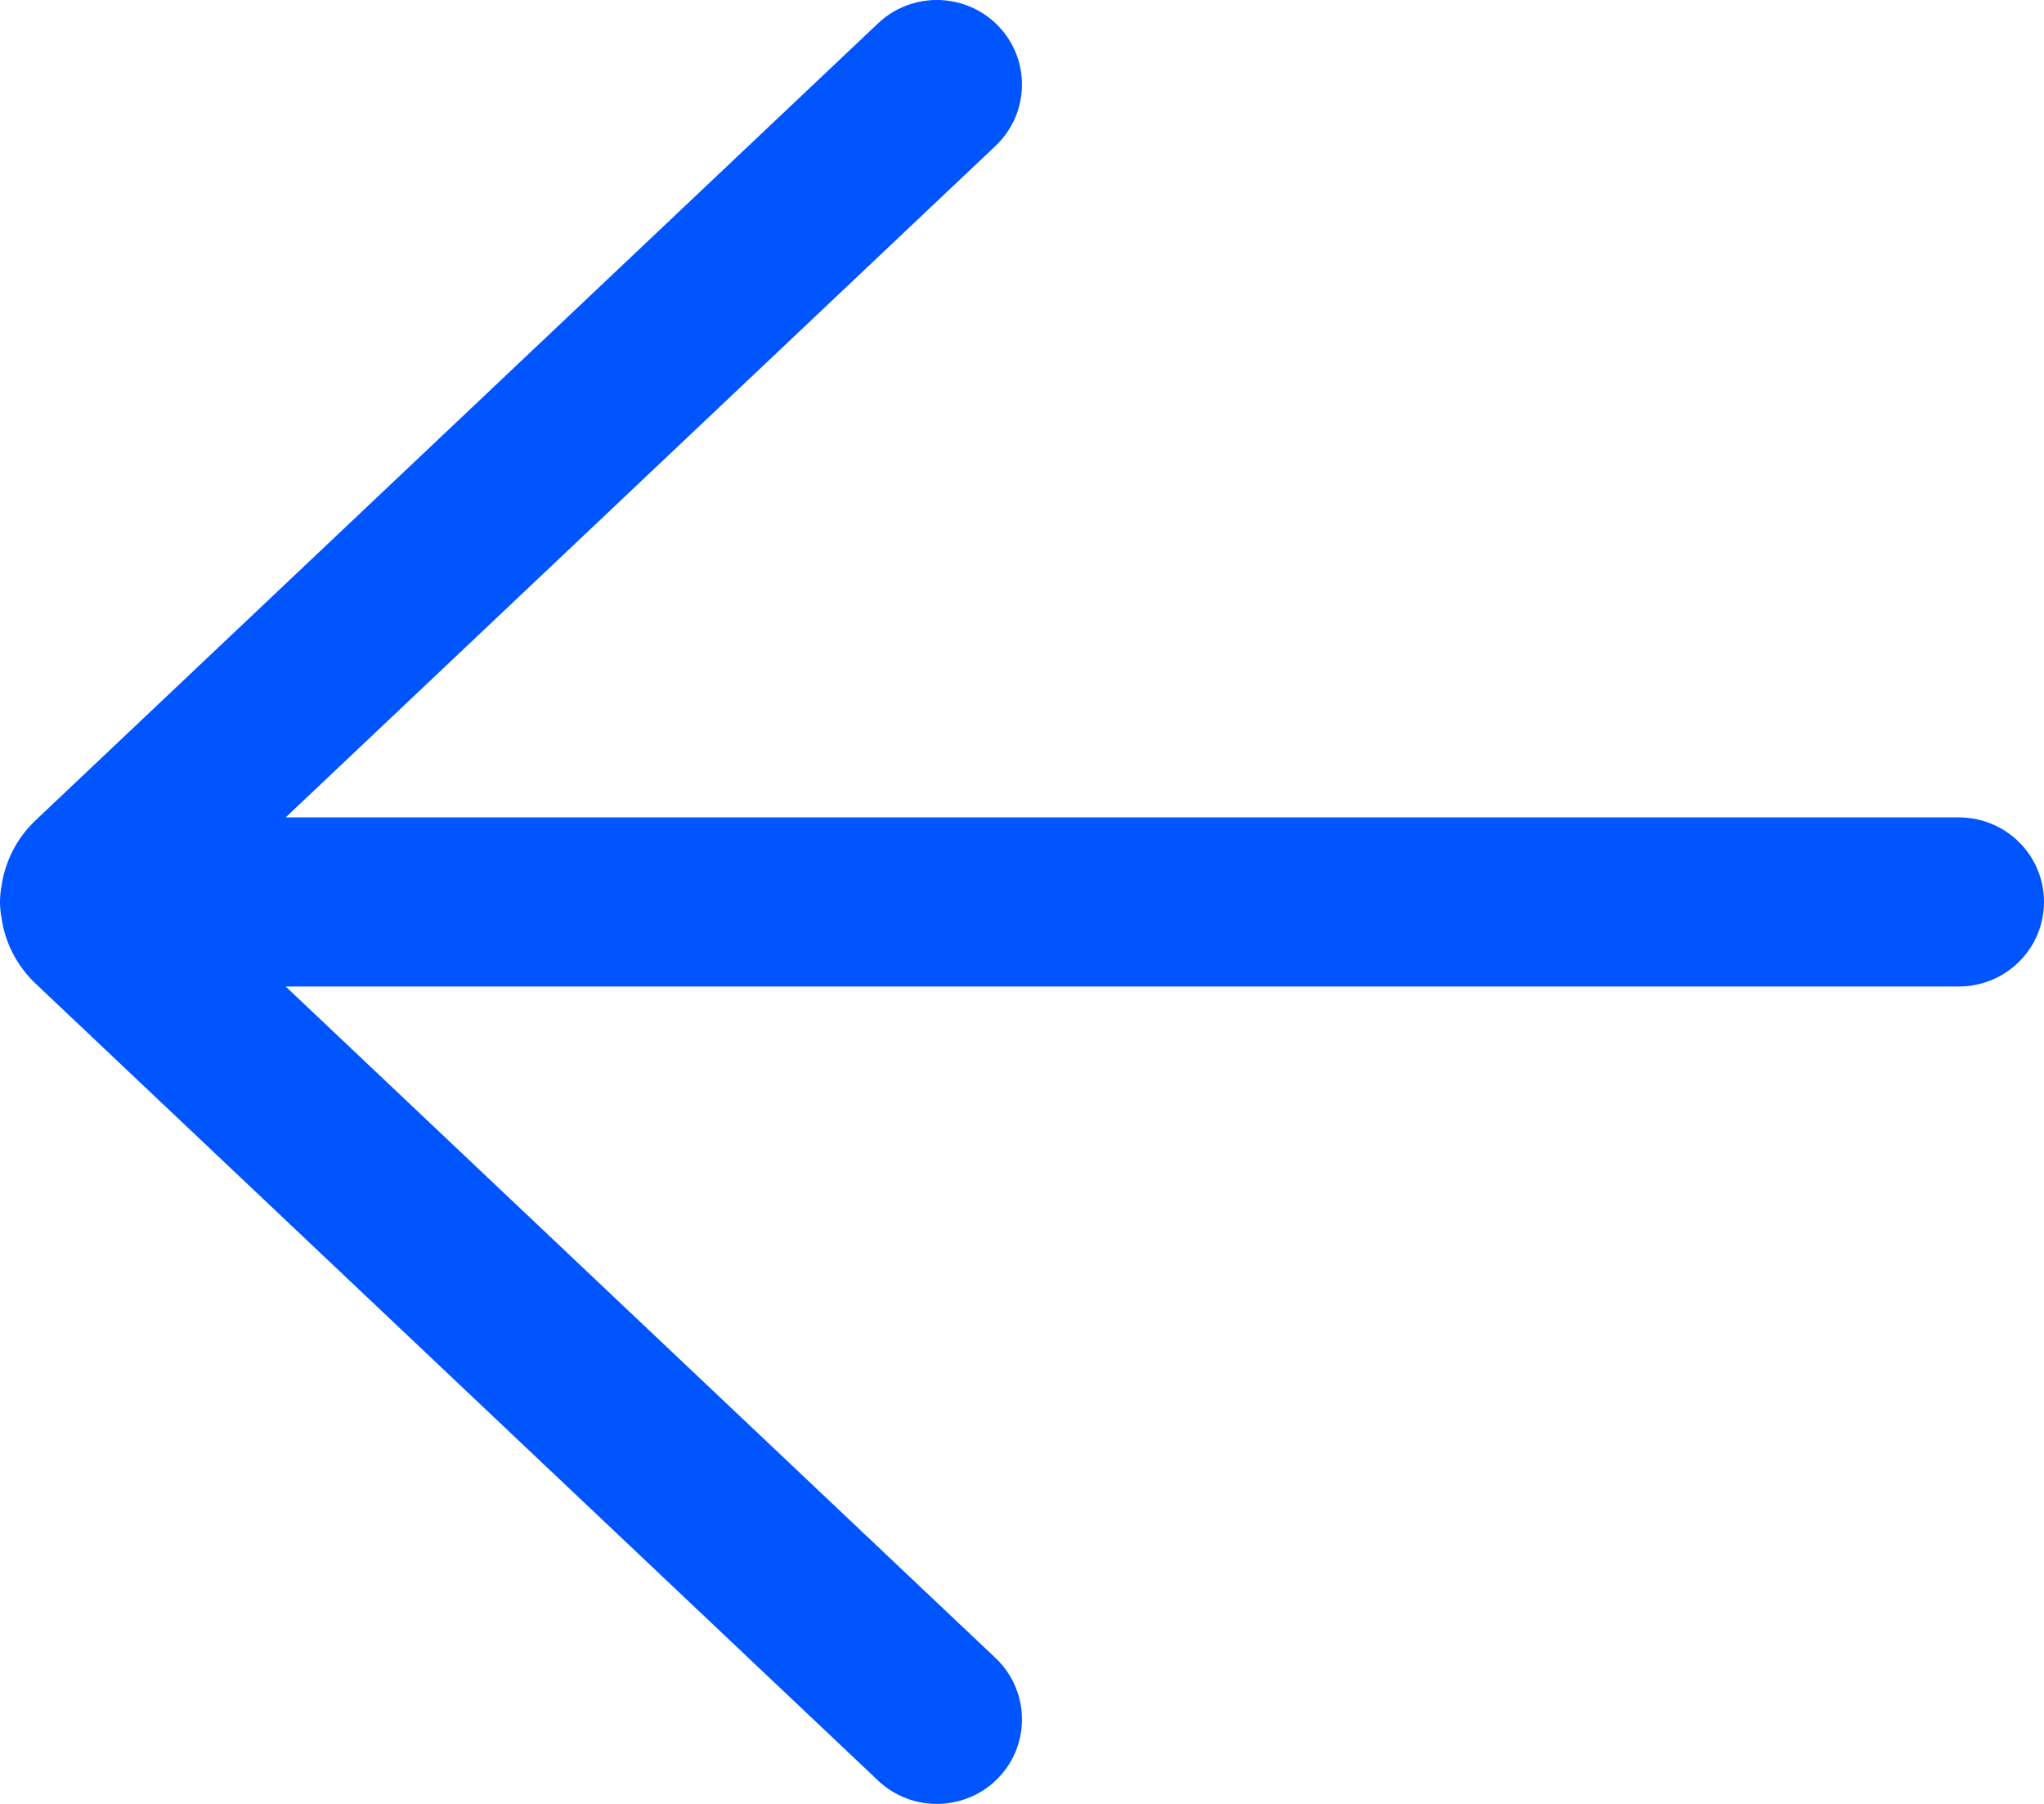 <svg width="17" height="15" viewBox="0 0 17 15" fill="none" xmlns="http://www.w3.org/2000/svg">
<path d="M7.303 0.194C7.586 -0.074 8.035 -0.063 8.305 0.218C8.574 0.499 8.563 0.945 8.28 1.213L2.376 6.797L16.292 6.797C16.683 6.797 17 7.111 17 7.5C17 7.888 16.683 8.203 16.292 8.203H2.376L8.28 13.787C8.563 14.055 8.574 14.501 8.305 14.782C8.035 15.063 7.586 15.074 7.303 14.806L0.296 8.179C0.137 8.028 0.042 7.835 0.013 7.635C0.005 7.591 0 7.546 0 7.5C0 7.453 0.005 7.408 0.013 7.364C0.043 7.164 0.137 6.972 0.296 6.821L7.303 0.194Z" fill="#0055FF"/>
</svg>
